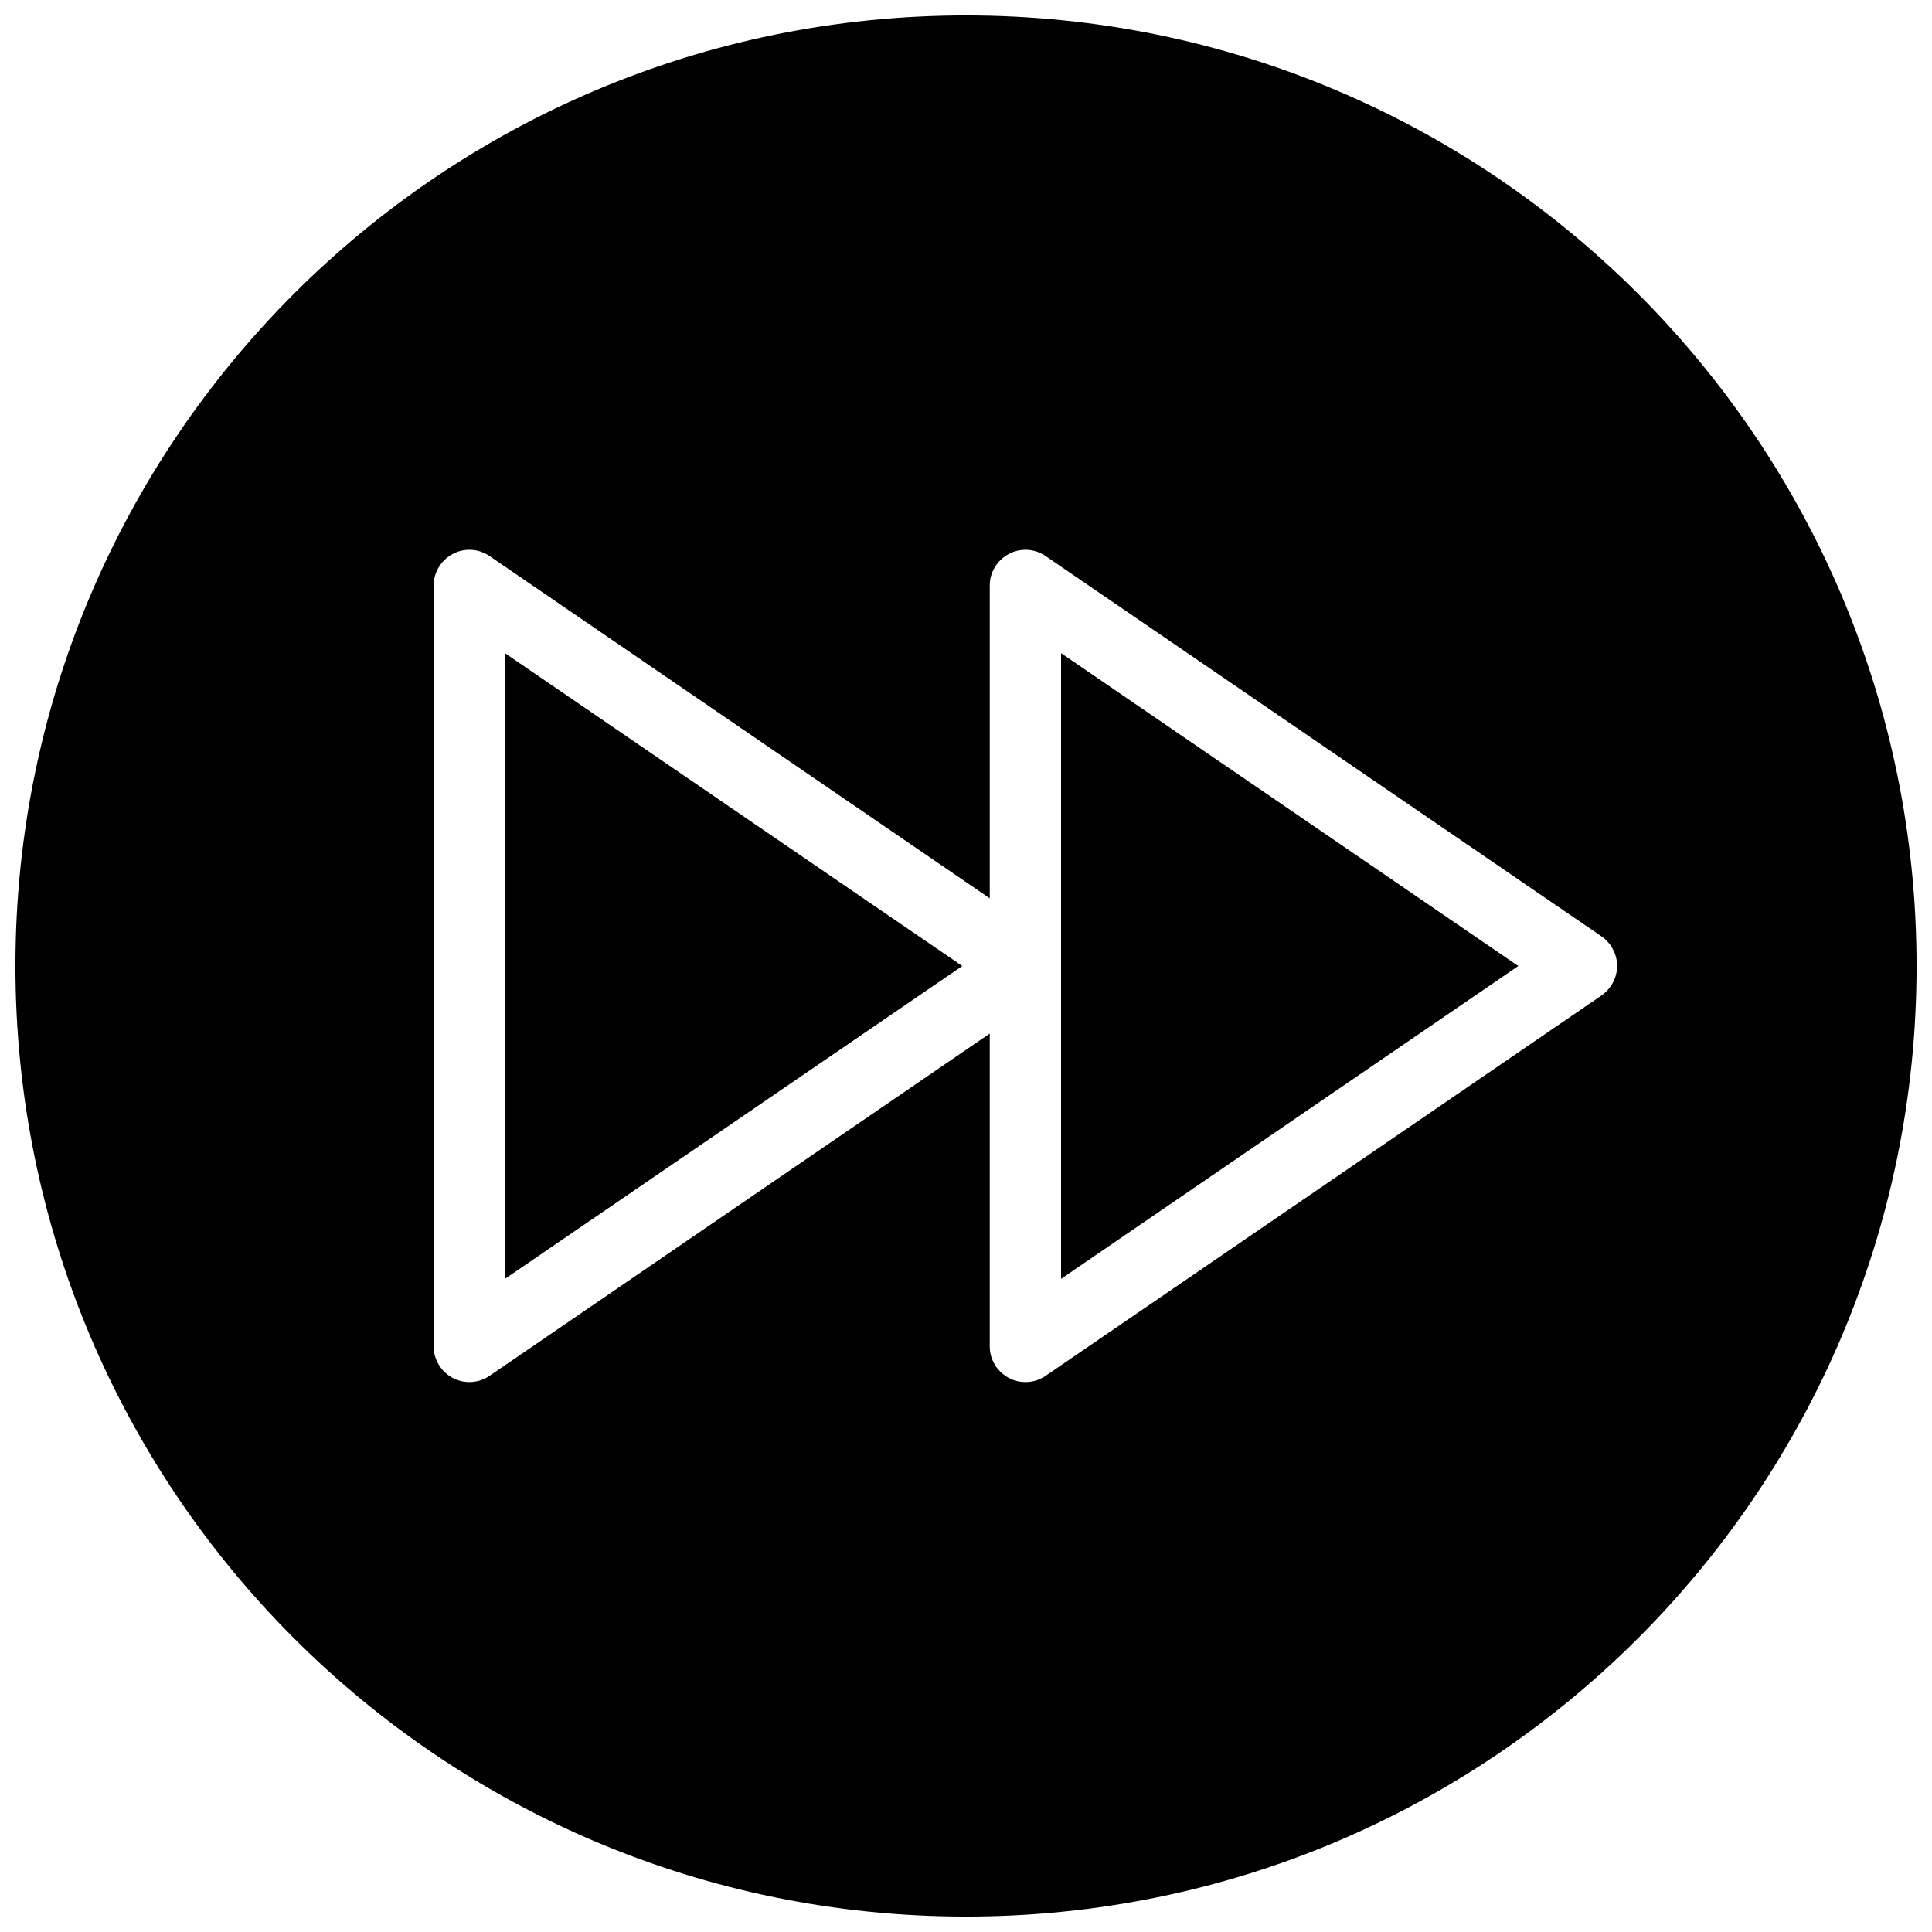 <?xml version="1.0" encoding="UTF-8"?>
<!-- Uploaded to: ICON Repo, www.svgrepo.com, Generator: ICON Repo Mixer Tools -->
<svg width="800px" height="800px" version="1.1" viewBox="144 144 512 512" xmlns="http://www.w3.org/2000/svg">
 <defs>
  <clipPath id="a">
   <path d="m148.09 148.09h503.81v503.81h-503.81z"/>
  </clipPath>
 </defs>
 <path d="m277.82 482.91 121.2-82.906-121.2-82.91z"/>
 <path d="m425.19 482.91 121.17-82.906-121.17-82.91z"/>
 <g clip-path="url(#a)">
  <path d="m400 148.09c-139.12 0-251.91 112.79-251.91 251.91 0 139.11 112.79 251.91 251.91 251.91 139.11 0 251.91-112.79 251.91-251.91-0.004-139.12-112.79-251.91-251.91-251.91zm168.43 259.71-147.34 100.82c-1.605 1.102-3.465 1.637-5.352 1.637-1.512 0-3.023-0.348-4.41-1.102-3.086-1.637-5.039-4.848-5.039-8.344l0.004-82.91-132.57 90.719c-1.605 1.102-3.465 1.637-5.352 1.637-1.512 0-3.023-0.348-4.41-1.102-3.086-1.637-5.039-4.848-5.039-8.344l0.004-201.65c0-3.496 1.953-6.707 5.039-8.344 3.082-1.668 6.863-1.449 9.758 0.535l132.57 90.719v-82.91c0-3.496 1.953-6.707 5.039-8.344 3.086-1.668 6.832-1.449 9.758 0.535l147.36 100.82c2.523 1.766 4.098 4.695 4.098 7.812s-1.574 6.043-4.125 7.809z"/>
 </g>
</svg>